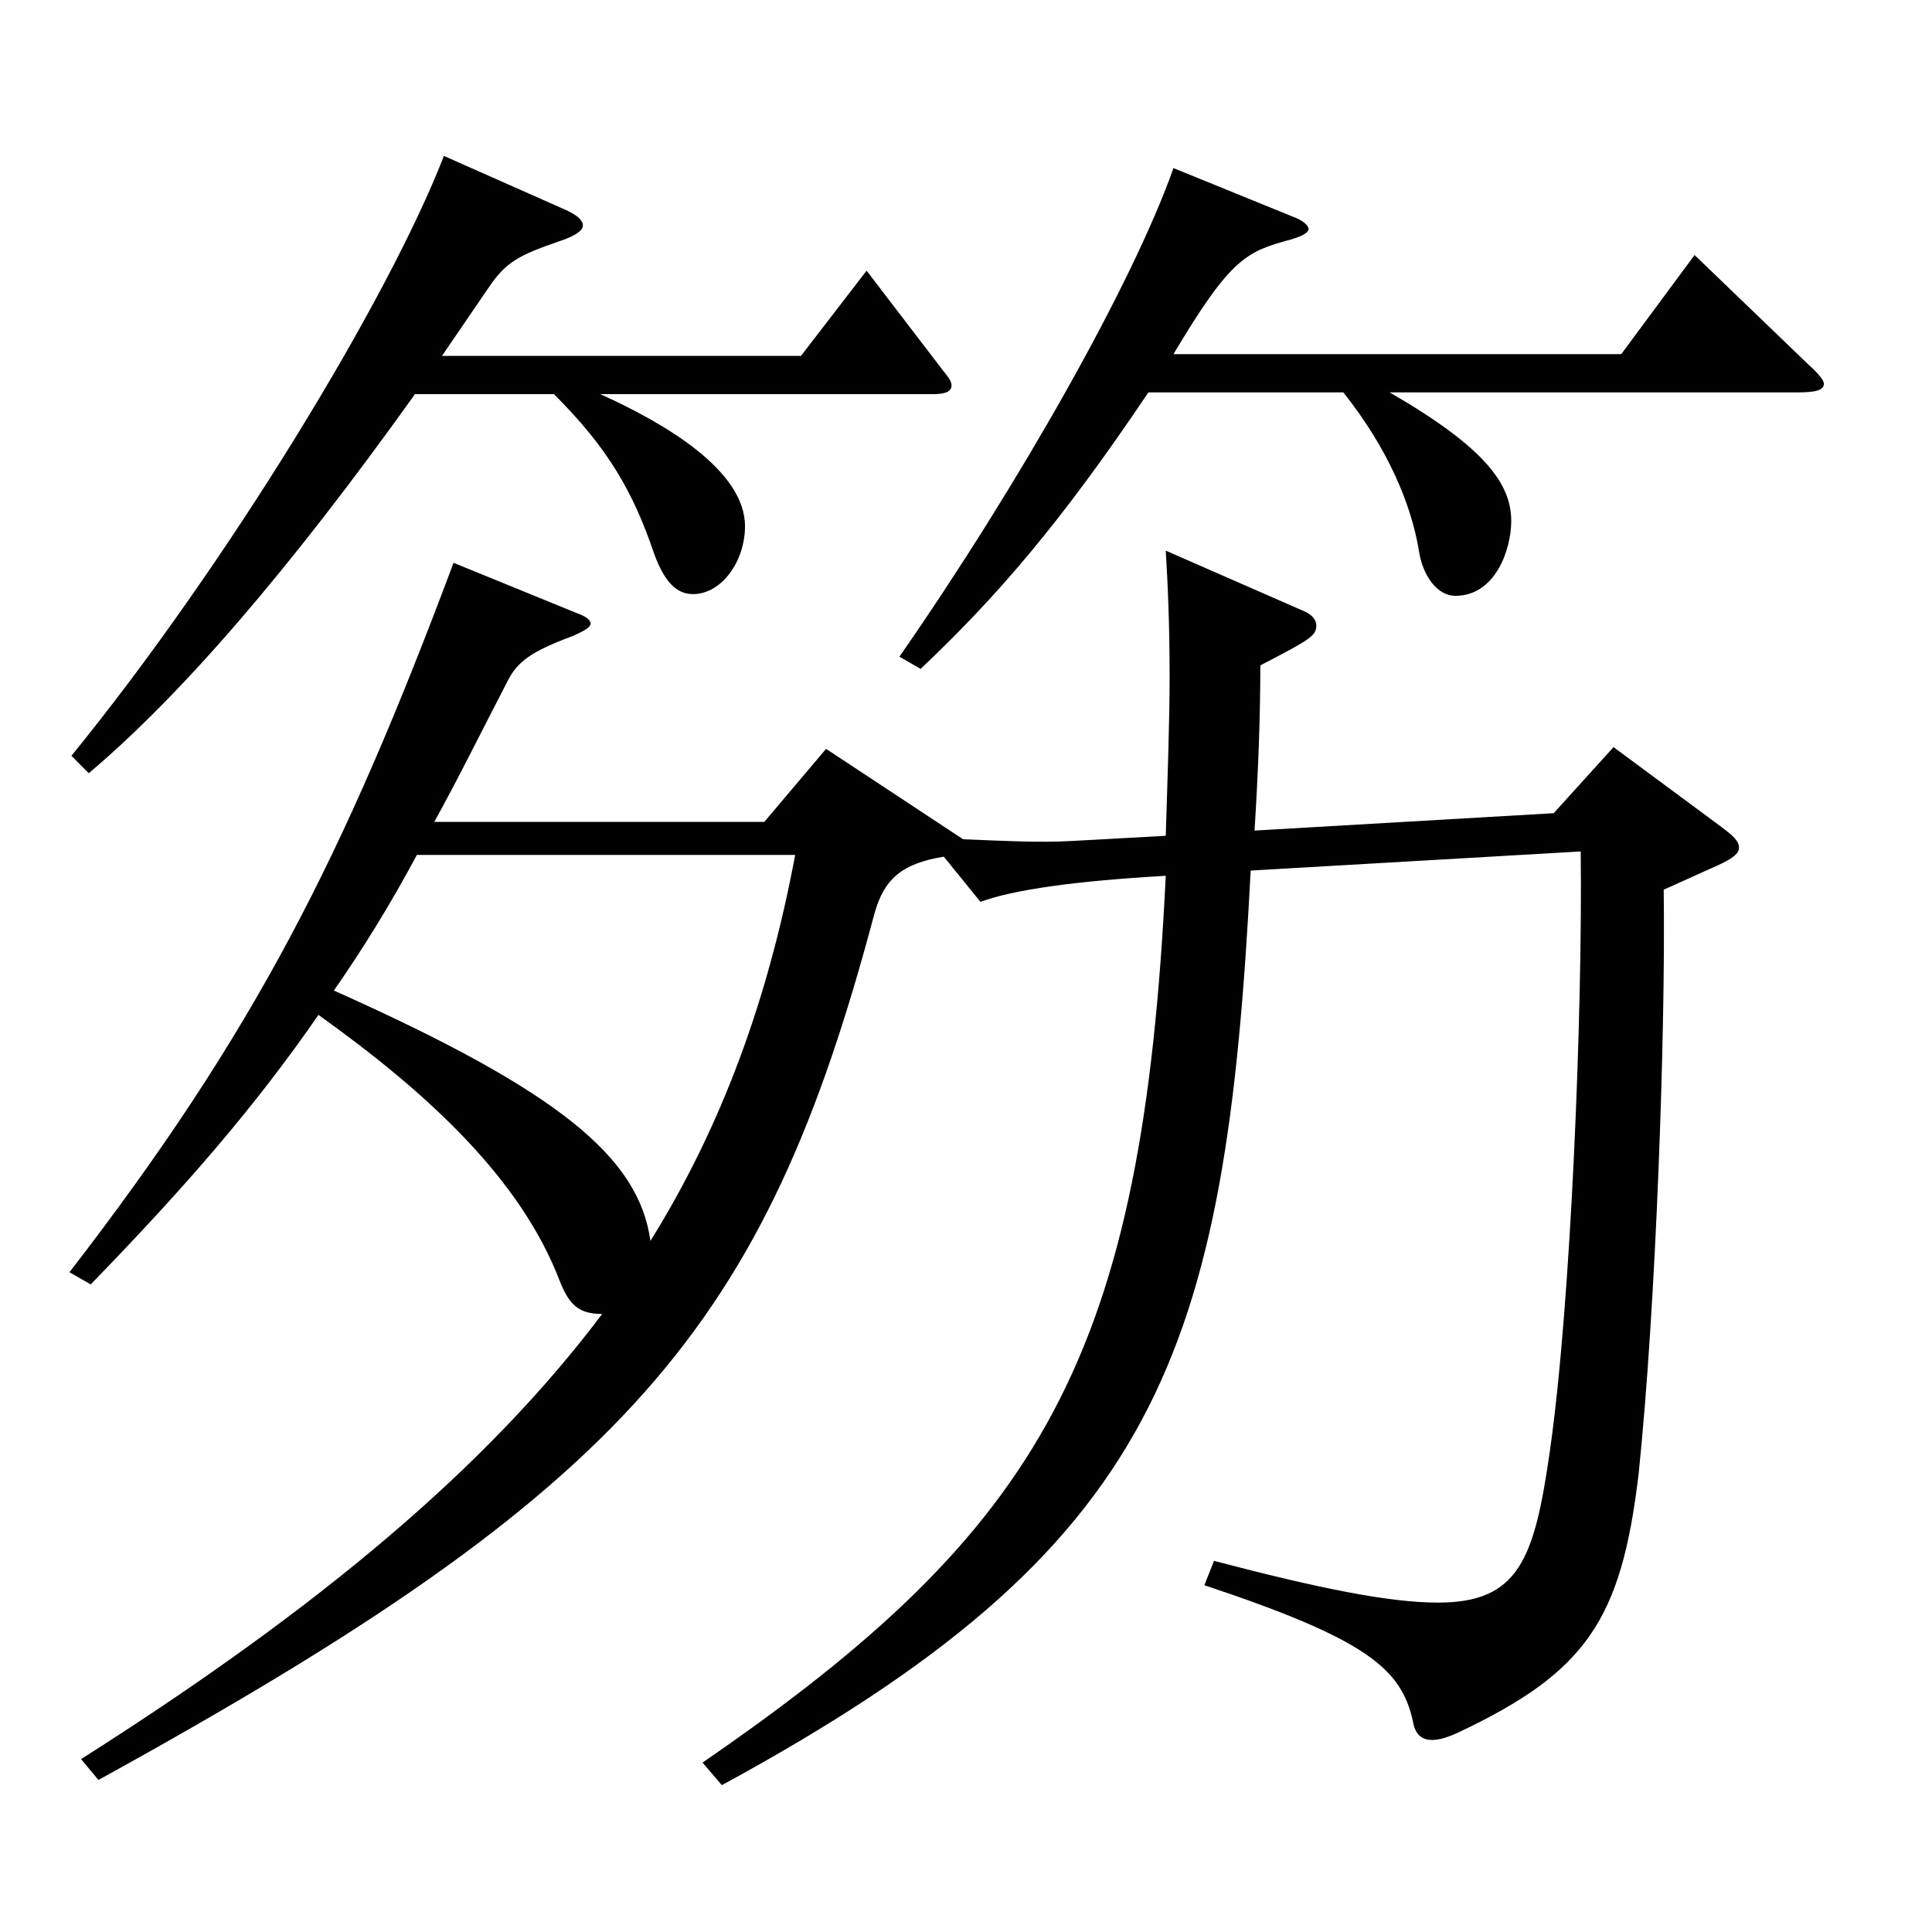 <?xml version="1.0" encoding="utf-8"?>
<!-- Generator: Adobe Illustrator 16.0.0, SVG Export Plug-In . SVG Version: 6.00 Build 0)  -->
<!DOCTYPE svg PUBLIC "-//W3C//DTD SVG 1.1//EN" "http://www.w3.org/Graphics/SVG/1.1/DTD/svg11.dtd">
<svg version="1.1" id="图层_1" xmlns="http://www.w3.org/2000/svg" xmlns:xlink="http://www.w3.org/1999/xlink" x="0px" y="0px"
	 width="1000px" height="1000px" viewBox="0 0 1000 1000" enable-background="new 0 0 1000 1000" xml:space="preserve">
<path d="M603.392,432.606c0.999-32.399,1.997-59.399,1.997-82.799c0-27-0.998-48.6-1.997-64.8l71.927,31.5
	c3.996,1.8,5.994,4.5,5.994,7.199c0,5.4-2.997,7.2-28.971,20.7c0,25.2-0.999,54-2.997,85.499l154.844-8.999l30.969-34.2
	l55.944,41.399c5.993,4.5,8.99,7.2,8.99,10.8c0,2.7-2.997,5.4-10.988,9l-27.973,12.601c0.999,73.799-3.995,215.998-12.986,302.397
	c-8.991,75.6-26.973,102.6-93.905,134.1c-5.994,2.699-9.99,3.6-12.987,3.6c-5.994,0-8.99-3.6-9.989-9.9
	c-5.994-26.999-23.977-42.299-107.892-70.199l4.995-12.6c54.944,14.399,90.908,21.6,115.883,21.6c41.958,0,49.95-22.5,57.941-78.3
	c10.989-76.499,16.983-228.598,15.984-310.497l-170.828,9.899c-12.986,251.998-46.952,350.098-273.724,473.396l-9.99-11.699
	c176.822-121.499,227.771-210.599,239.759-458.997c-46.953,2.7-78.921,7.2-95.903,13.5l-18.981-23.4
	c-21.978,3.601-30.969,11.7-35.964,29.7C395.601,687.305,325.671,770.104,50.948,921.304l-8.991-10.8
	c124.874-79.2,210.788-152.1,269.729-230.398c-11.988,0-16.983-4.5-21.979-17.101c-19.979-52.199-66.932-96.299-124.874-137.699
	c-32.967,47.7-68.93,89.1-117.881,139.499l-10.989-6.3c95.903-124.199,141.857-215.099,198.8-367.197l63.936,26.1
	c4.995,1.8,6.993,3.601,6.993,5.4s-2.997,3.6-8.991,6.3c-21.978,8.1-28.971,13.5-33.966,23.399
	c-13.985,27-25.974,51.3-37.961,72.899h170.828l31.968-37.799l70.929,46.799c22.977,0.9,38.961,1.801,55.943,0.9L603.392,432.606z
	 M228.769,184.208h185.813l33.966-44.1l39.96,52.2c2.997,3.6,3.996,5.399,3.996,7.199c0,3.601-3.996,4.5-9.99,4.5H310.687
	c33.966,15.3,74.924,39.6,74.924,68.4c0,17.999-11.987,35.1-26.973,35.1c-8.99,0-14.984-7.2-19.979-20.7
	c-10.989-32.4-23.976-54.899-51.948-82.8h-71.927c-64.935,90.899-120.878,155.699-168.83,196.199l-8.991-9
	c79.92-98.1,163.835-235.799,192.806-310.498l62.937,27.899c5.994,2.7,8.991,5.4,8.991,8.101c0,2.699-3.996,5.399-11.988,8.1
	c-20.979,7.2-27.972,10.8-36.962,24.3L228.769,184.208z M215.782,442.507c-13.986,26.1-27.972,48.6-42.957,70.199
	c116.882,52.2,157.841,86.399,163.835,129.6c36.963-59.4,60.938-125.1,74.925-199.799H215.782z M669.324,112.209
	c4.995,1.8,7.992,4.5,7.992,6.3s-2.997,3.6-8.99,5.399c-22.978,6.301-30.97,9-60.939,59.4h231.767l37.962-51.3l58.94,56.699
	c4.995,4.5,7.992,8.1,7.992,9.9c0,3.6-4.995,4.5-13.986,4.5H719.274c49.949,28.8,62.937,47.699,62.937,66.6
	c0,14.399-7.992,38.699-28.971,38.699c-8.991,0-16.983-9.899-18.981-24.3c-3.995-23.399-15.983-52.199-38.96-80.999H594.4
	c-45.954,68.399-78.921,106.199-117.881,143.099l-10.989-6.3c61.938-89.1,120.878-193.499,141.856-252.898L669.324,112.209z"/>
</svg>
